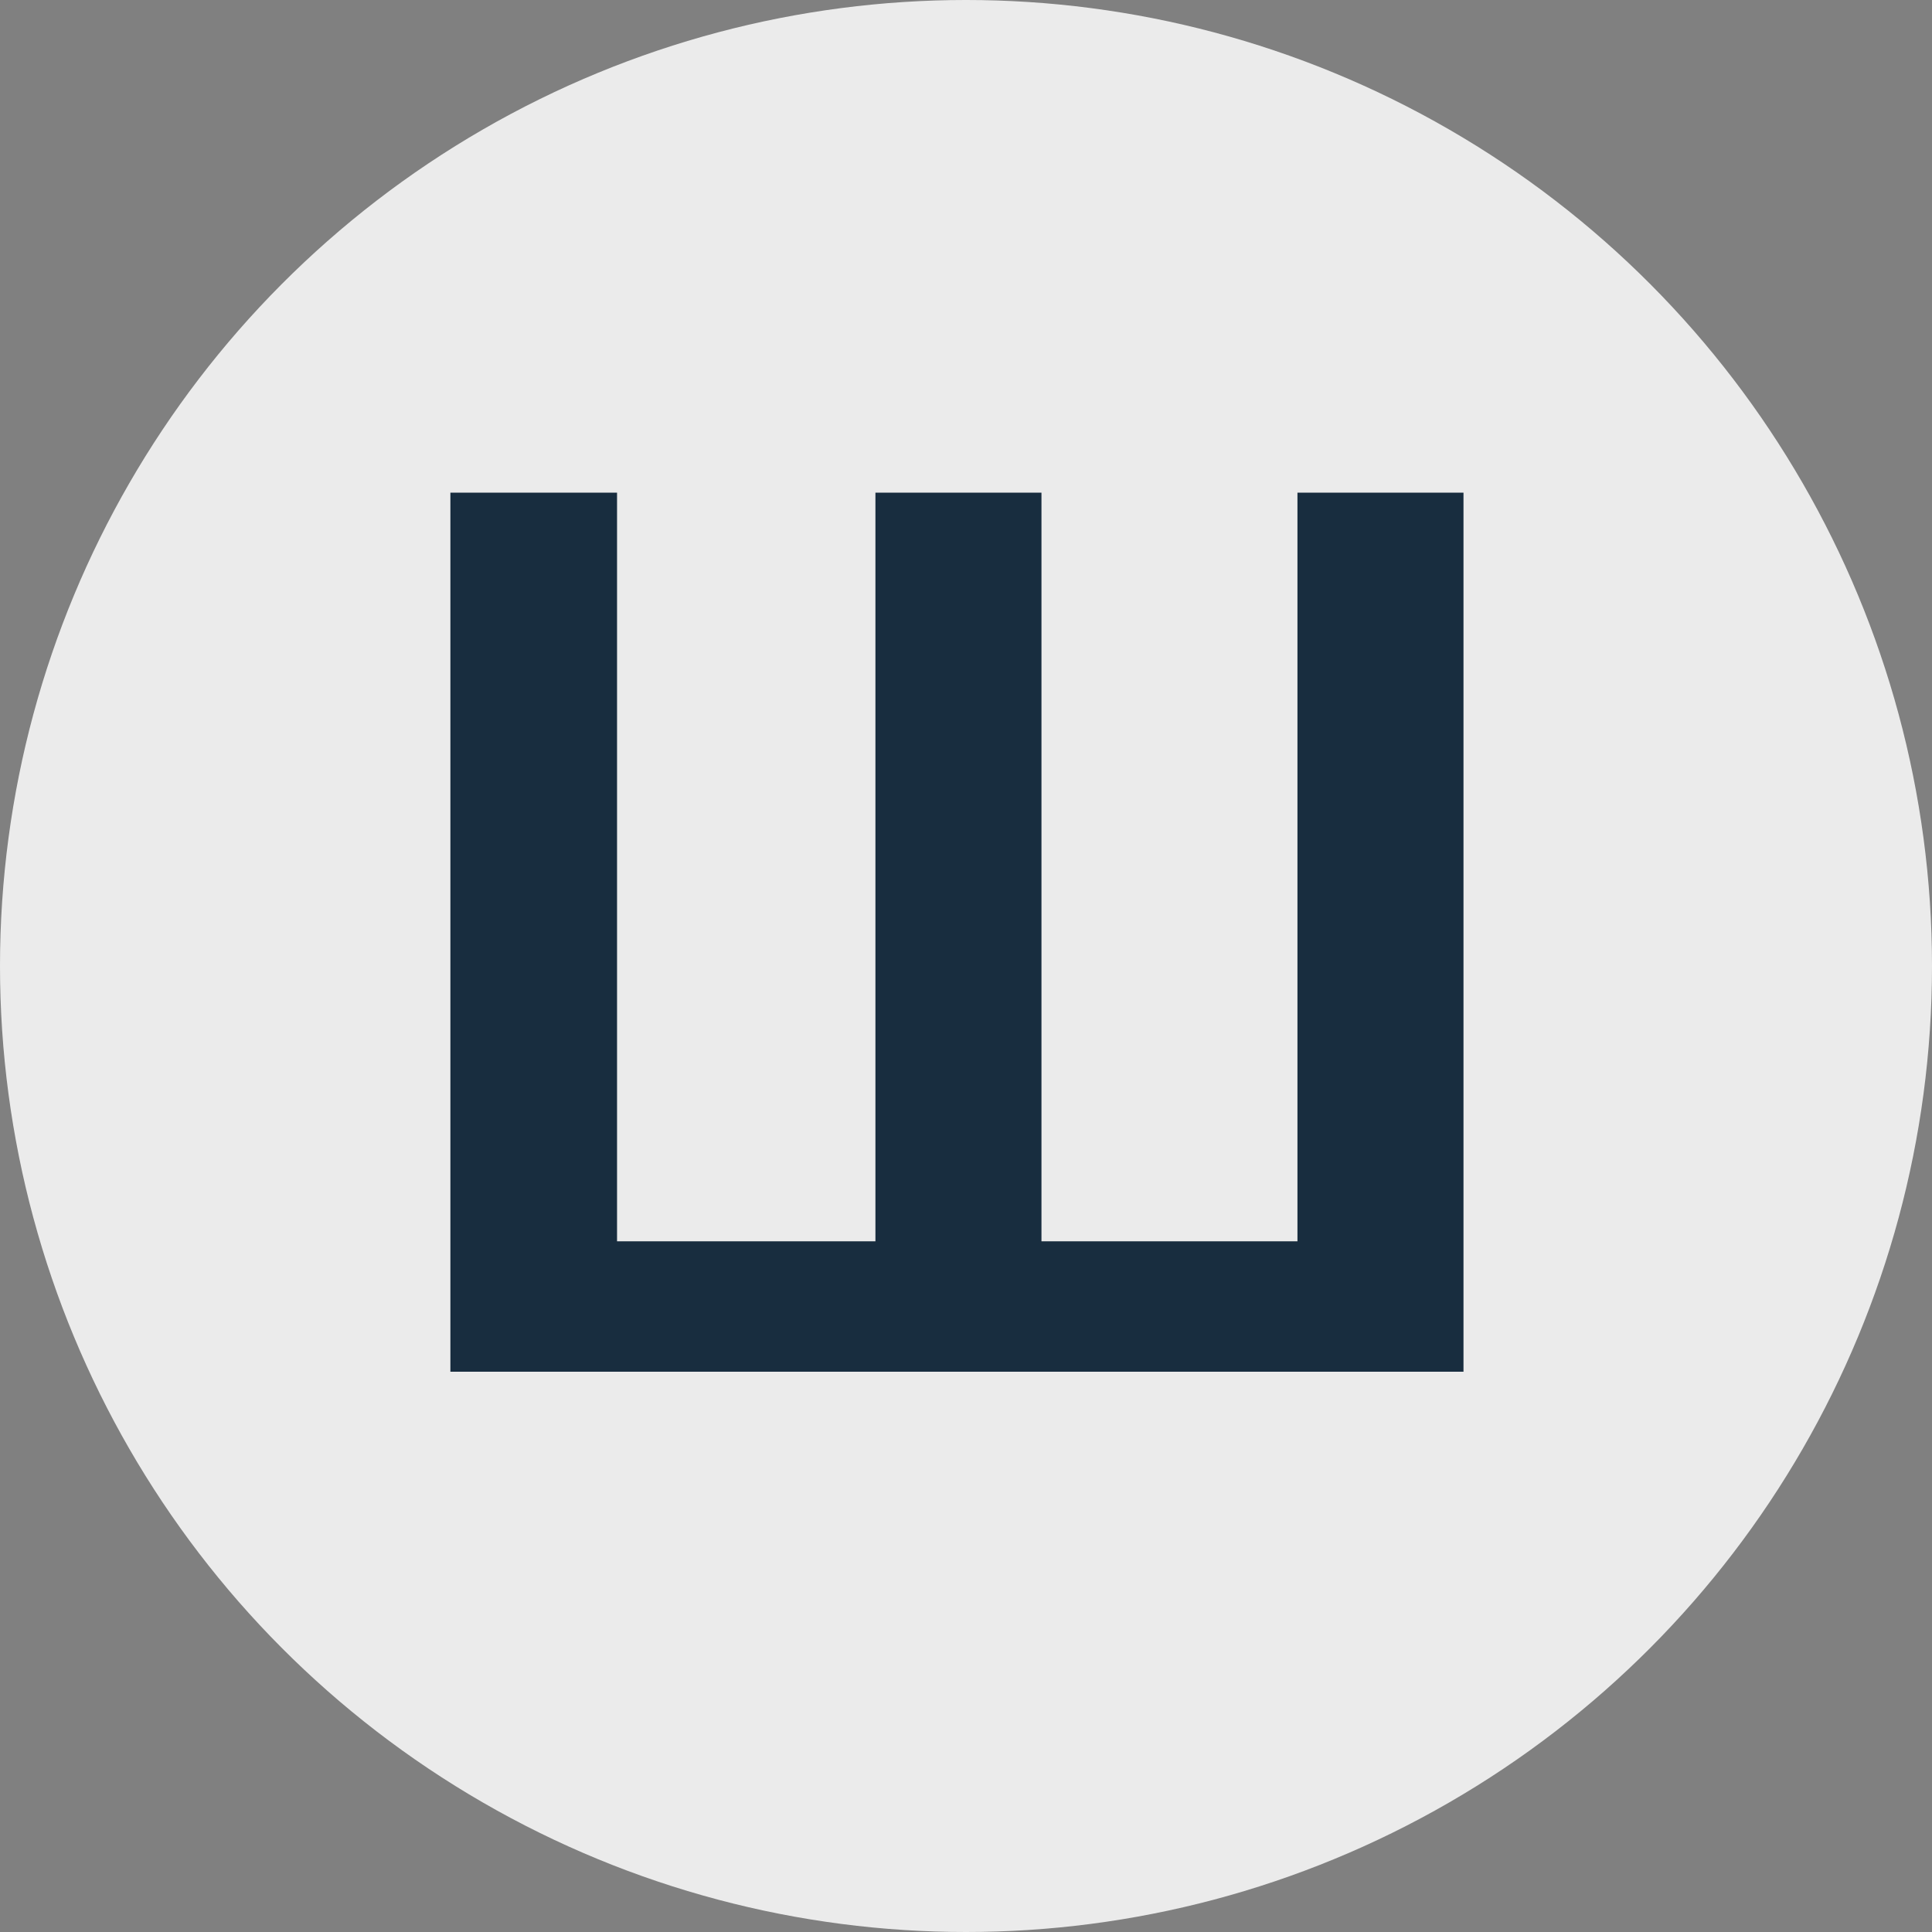 <?xml version="1.0" encoding="UTF-8"?> <svg xmlns="http://www.w3.org/2000/svg" width="100" height="100" viewBox="0 0 100 100" fill="none"><rect x="0" y="0" width="100" height="100" fill="#808080" stroke="none"/><circle cx="50" cy="50" r="50" fill="#EBEBEB"></circle><path d="M23.312 25.5H31.938V64.25H45.312V25.5H53.906V64.25H67.156V25.5H75.75V71H23.312V25.5Z" fill="#182D3F"></path></svg> 